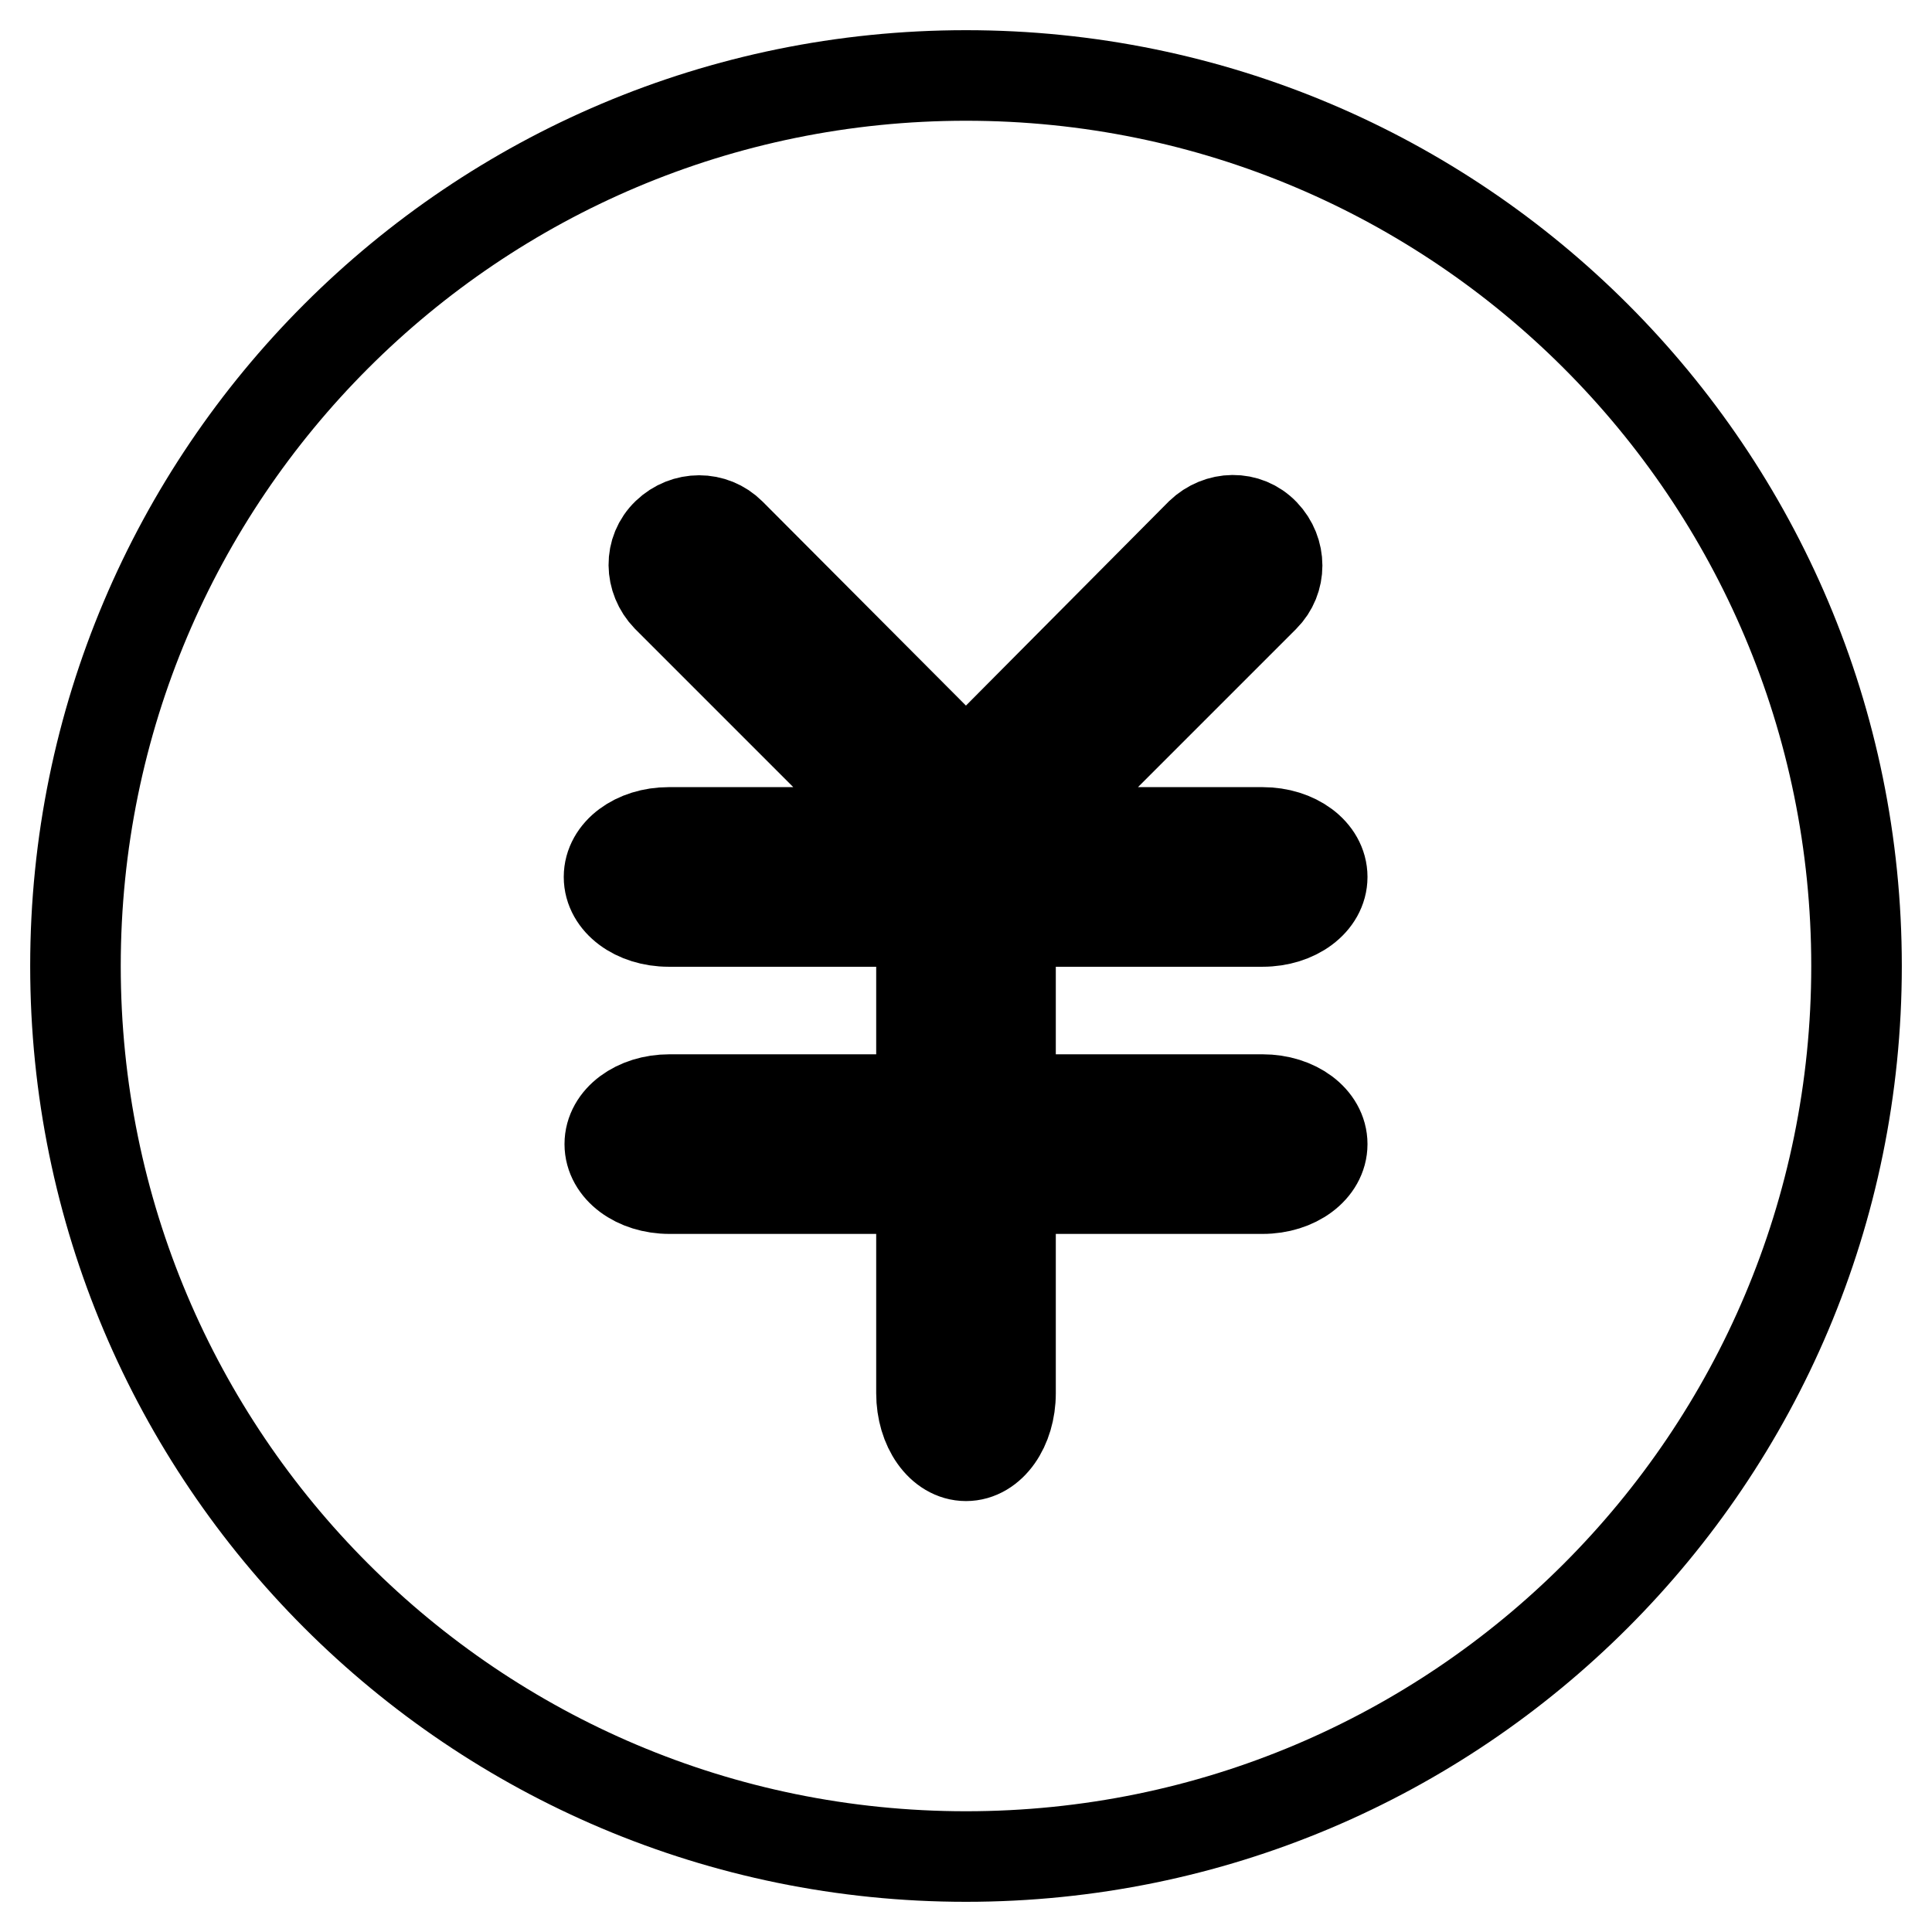 <?xml version="1.0" encoding="utf-8"?>
<!-- Svg Vector Icons : http://www.onlinewebfonts.com/icon -->
<!DOCTYPE svg PUBLIC "-//W3C//DTD SVG 1.1//EN" "http://www.w3.org/Graphics/SVG/1.1/DTD/svg11.dtd">
<svg version="1.1" xmlns="http://www.w3.org/2000/svg" xmlns:xlink="http://www.w3.org/1999/xlink" x="0px" y="0px" viewBox="0 0 256 256" enable-background="new 0 0 256 256" xml:space="preserve">
<g> <path stroke-width="12" fill-opacity="0" stroke="#000000"  d="M122.1,122.1v23.6H88.7c-4.4,0-7.9,2.6-7.9,5.9c0,3.3,3.5,5.9,7.9,5.9h33.4v27.1c0,4.6,2.6,8.3,5.9,8.3 s5.9-3.7,5.9-8.3v-27.1h33.4c4.4,0,7.9-2.6,7.9-5.9c0-3.3-3.5-5.9-7.9-5.9h-33.4v-23.6h33.4c4.4,0,7.9-2.6,7.9-5.9 c0-3.3-3.5-5.9-7.9-5.9h-31l31.2-31.2c2.3-2.3,2.3-6,0-8.4s-6-2.3-8.4,0L128,102L96.8,70.7c-2.3-2.3-6-2.3-8.4,0s-2.3,6,0,8.4 l31.2,31.2h-31c-4.4,0-7.9,2.6-7.9,5.9c0,3.3,3.5,5.9,7.9,5.9H122.1z M128,246c-65.2,0-118-52.8-118-118C10,62.8,62.8,10,128,10 c65.2,0,118,52.8,118,118C246,193.2,193.2,246,128,246z"/></g>
</svg>